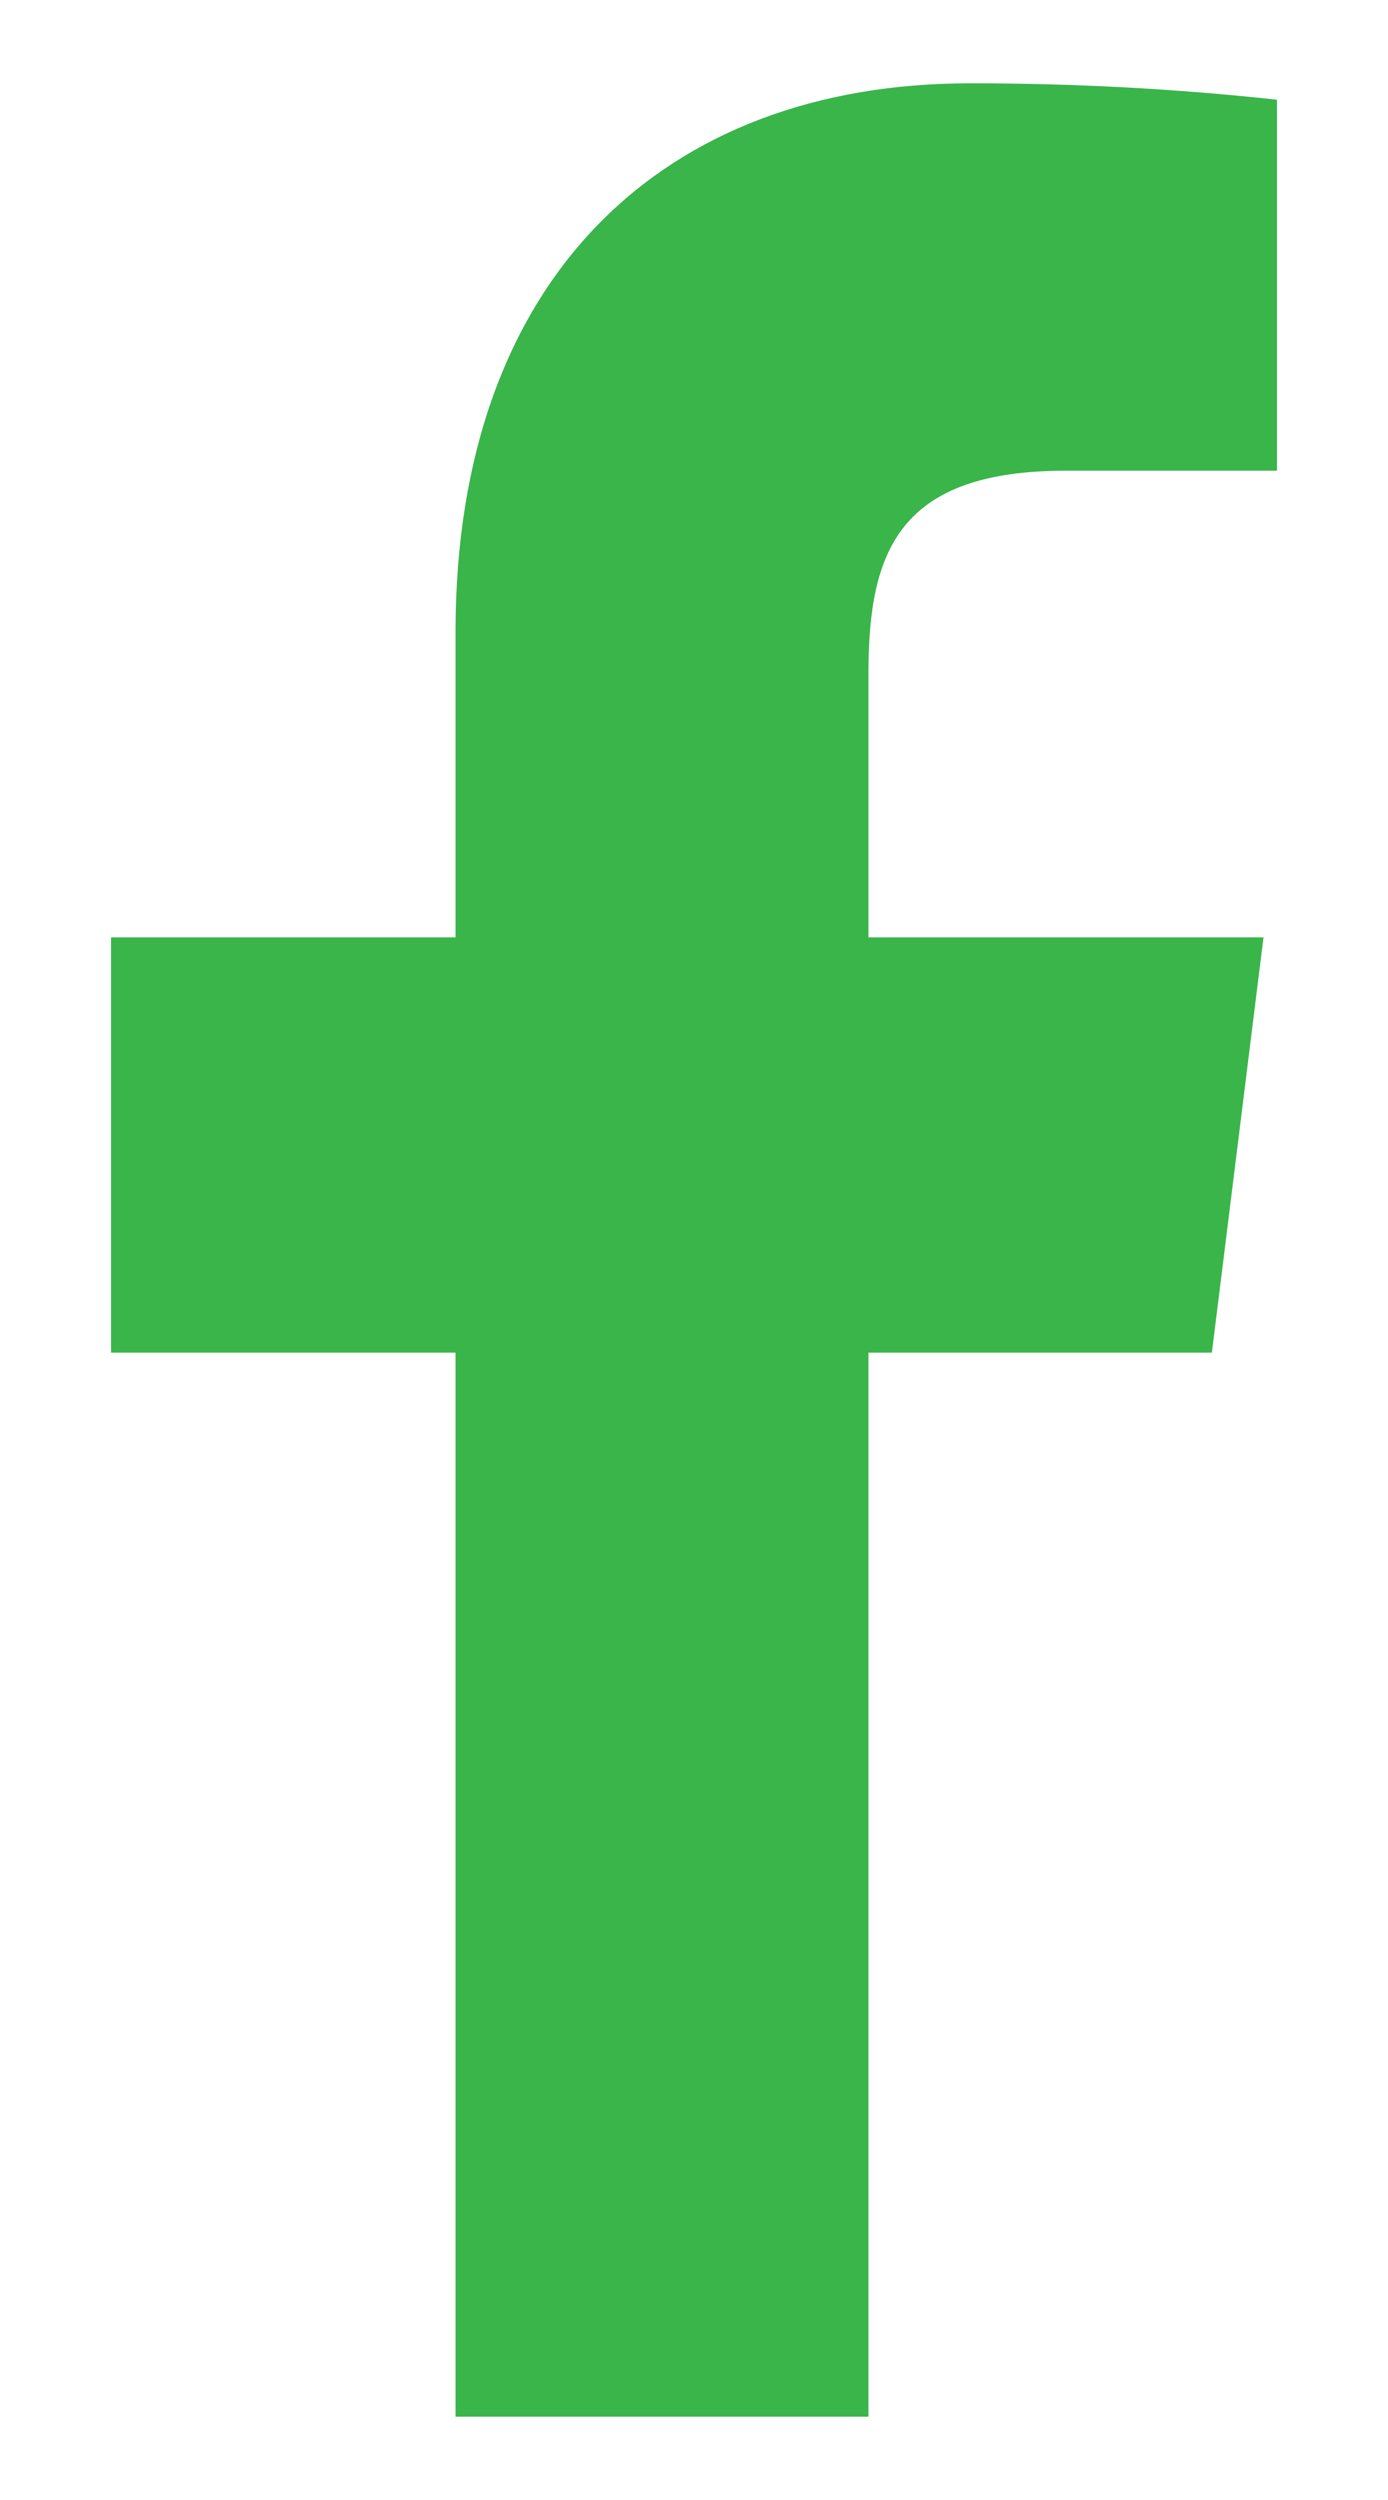 <svg width="10" height="18" viewBox="0 0 10 18" fill="none" xmlns="http://www.w3.org/2000/svg">
<path d="M7.68 3.389H9.2V0.718C8.464 0.638 7.725 0.599 6.985 0.6C4.786 0.6 3.282 1.995 3.282 4.548V6.749H0.8V9.739H3.282V17.4H6.257V9.739H8.731L9.103 6.749H6.257V4.842C6.257 3.96 6.484 3.389 7.68 3.389Z" fill="#39B54A"/>
</svg>
